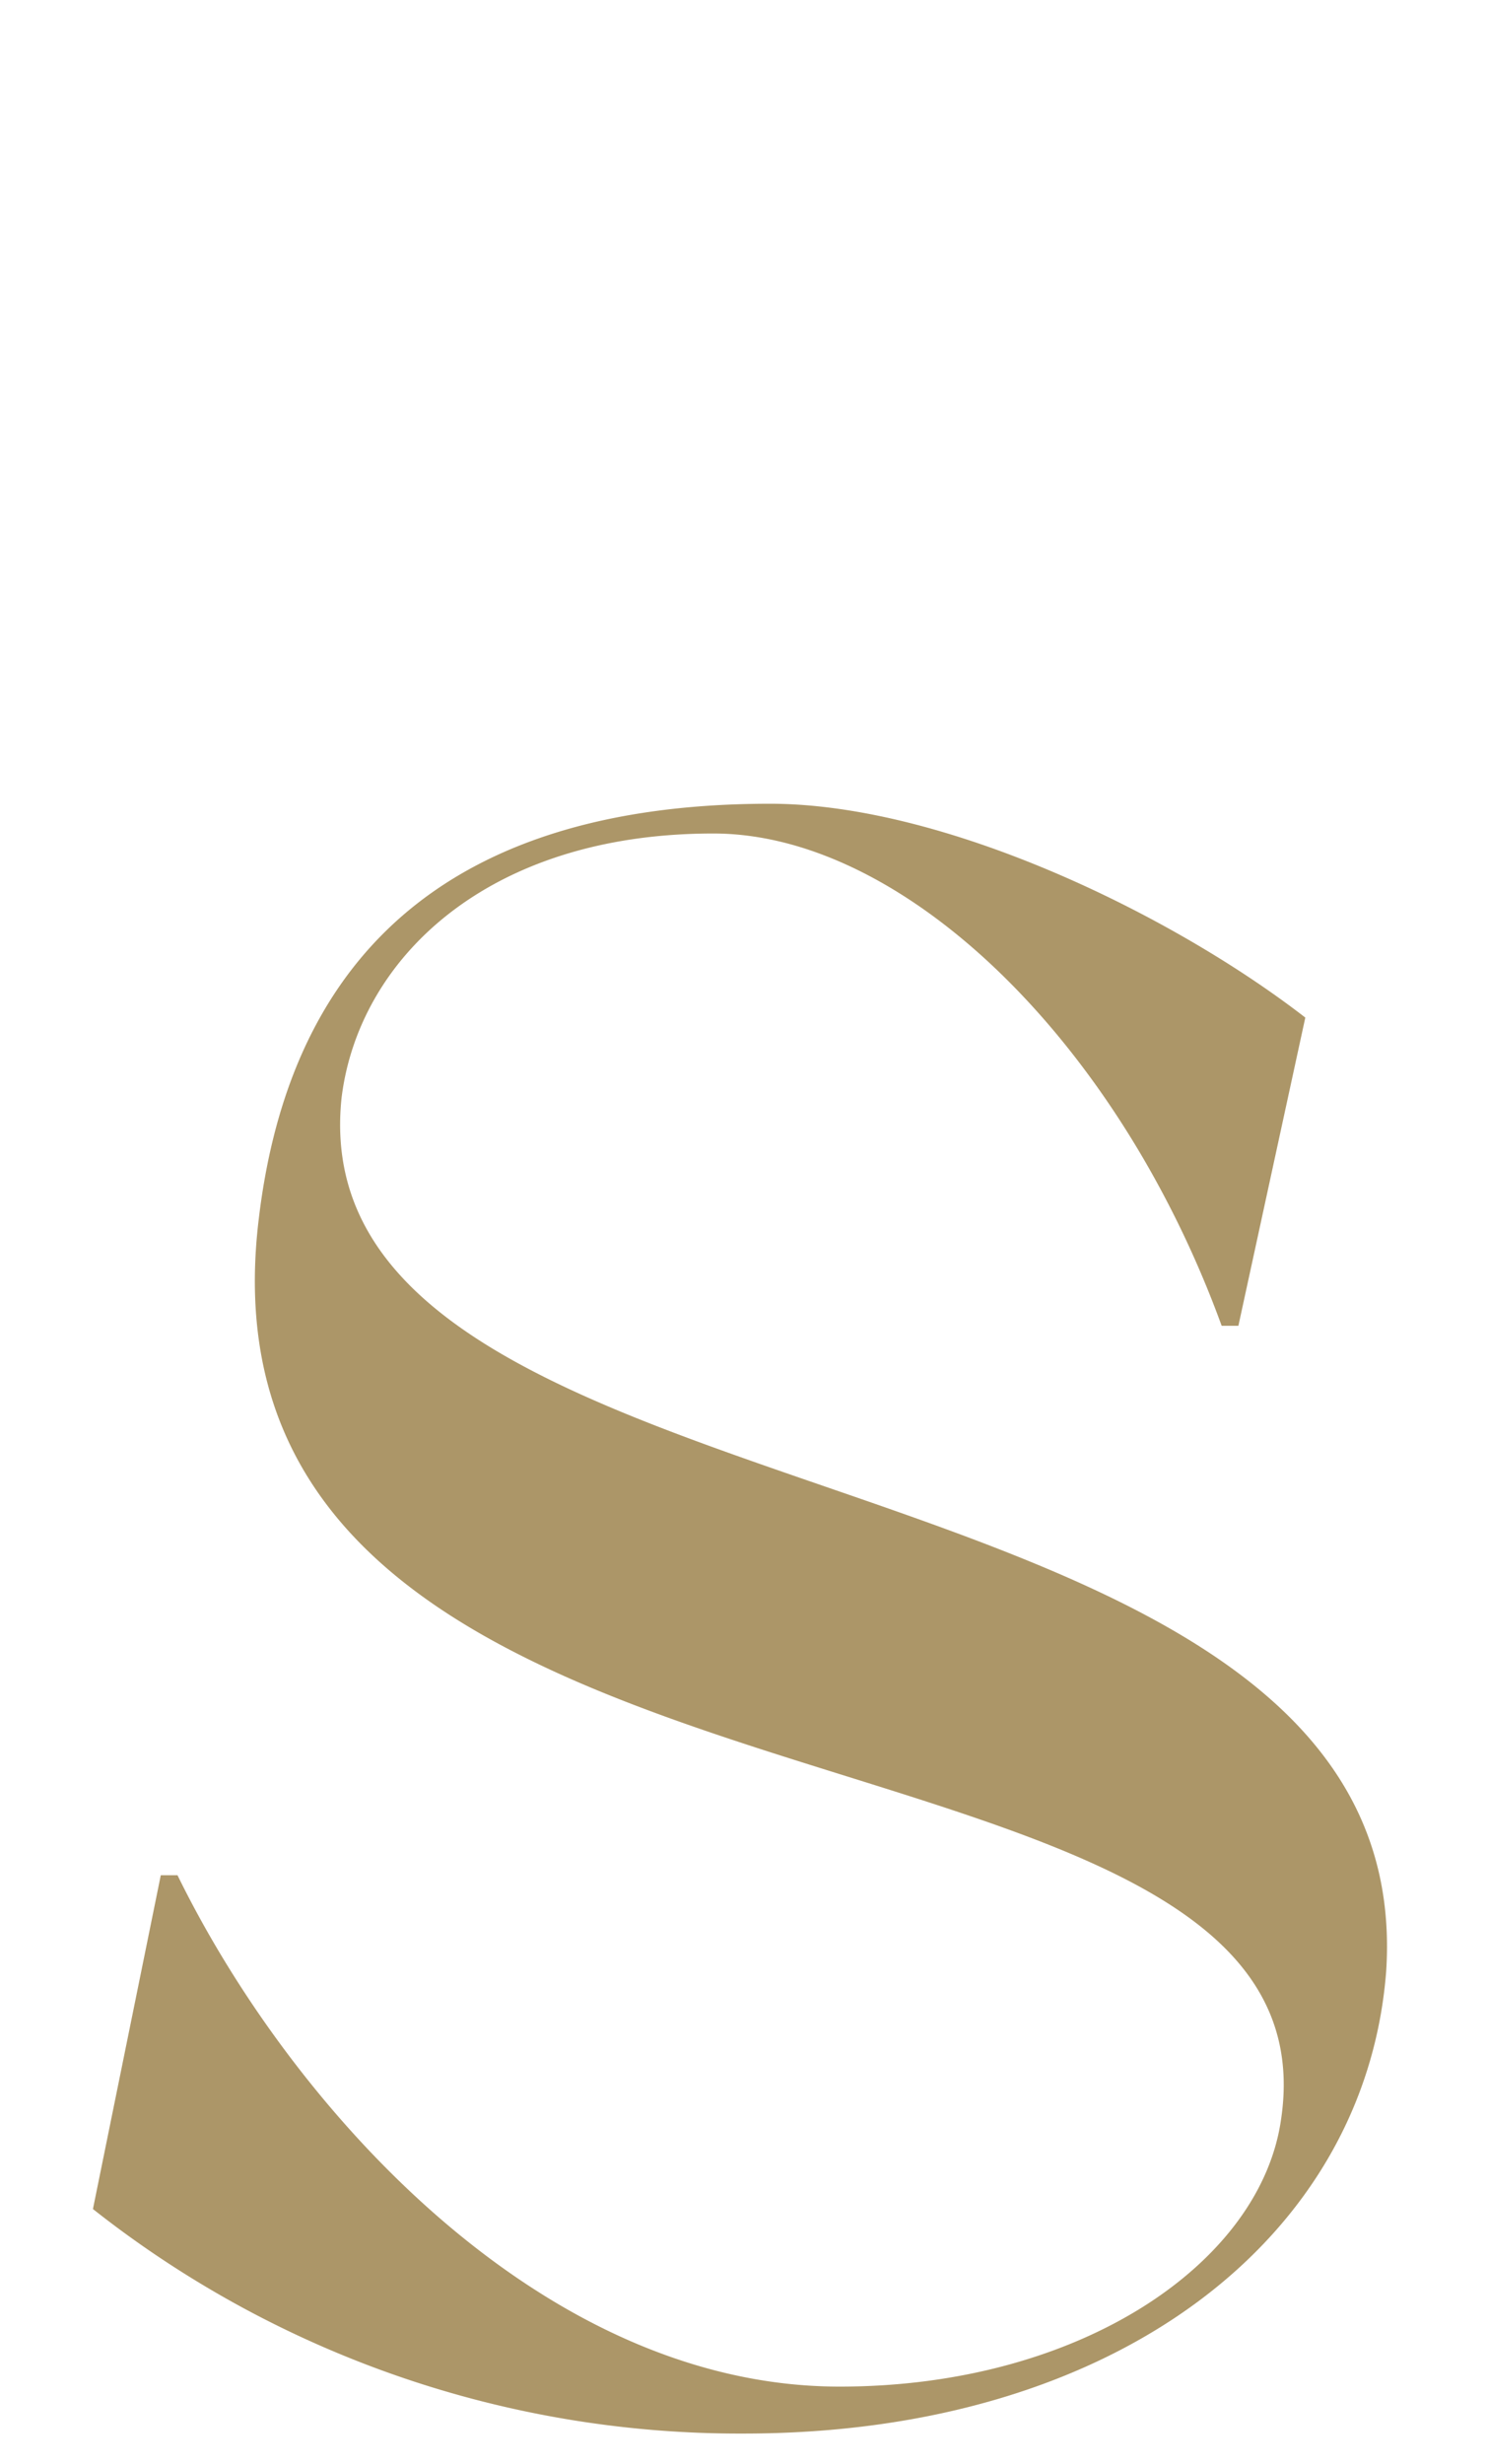 <svg xmlns="http://www.w3.org/2000/svg" width="32" height="53" viewBox="0 0 32 53"><defs><style>.cls-1{fill:#ac9668;fill-rule:evenodd;}.cls-2{fill:none;}</style></defs><g id="レイヤー_2" data-name="レイヤー 2"><g id="レイヤー_1-2" data-name="レイヤー 1"><path class="cls-1" d="M7.35,23.62c.36-2.95,3.09-5.69,8-5.69,4.1,0,8.71,4.47,10.94,10.59h.36l1.44-6.63c-2.88-2.23-7.78-4.6-11.52-4.6h0c-7.85,0-10.44,4.24-11,8.92-1.73,14.11,23.39,9.94,22,19.37-.43,3.09-4.31,5.76-9.5,5.76-6.41,0-11.8-6-14.25-11H3.46L2,47.52a22.44,22.44,0,0,0,14,4.83c8.07,0,13.39-4.25,13.83-9.94C30.6,30.68,6.34,33.27,7.35,23.62Z"/><rect class="cls-2" width="32" height="53"/></g></g></svg>